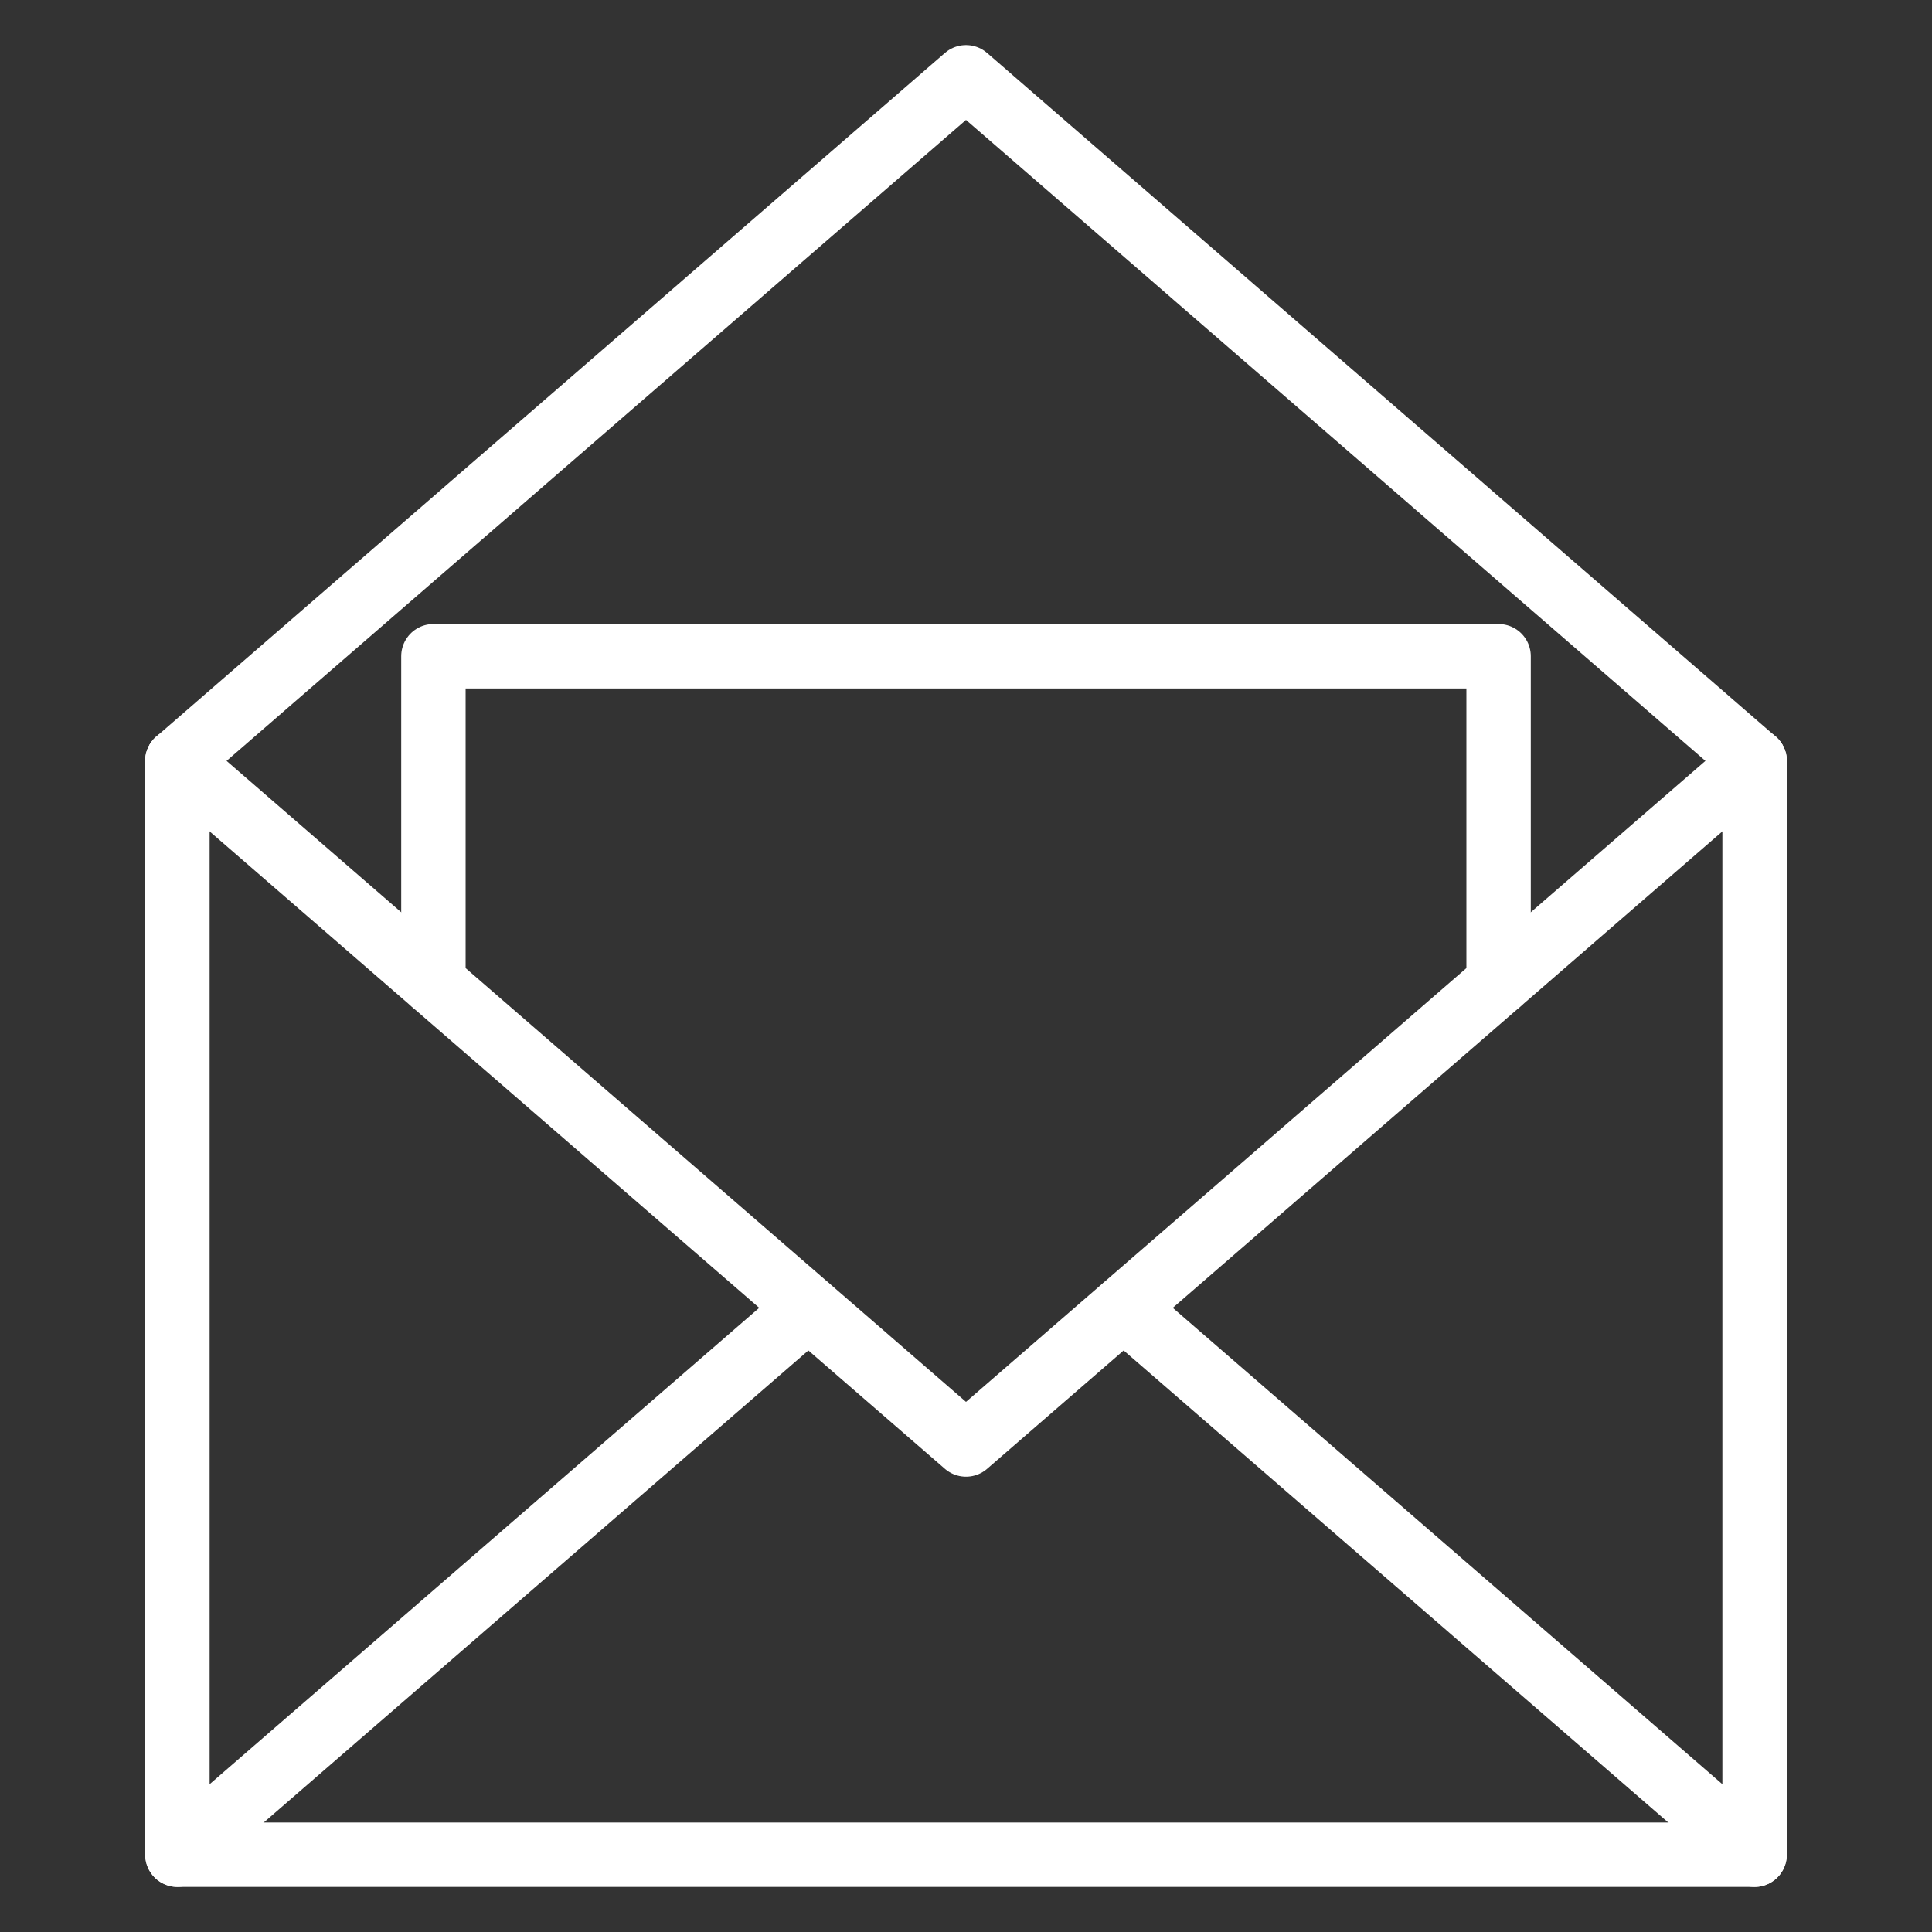 <?xml version="1.0" encoding="utf-8"?>
<!-- Generator: Adobe Illustrator 23.1.1, SVG Export Plug-In . SVG Version: 6.00 Build 0)  -->
<svg version="1.1" id="圖層_1" xmlns="http://www.w3.org/2000/svg" xmlns:xlink="http://www.w3.org/1999/xlink" x="0px" y="0px"
	 viewBox="0 0 60 60" style="enable-background:new 0 0 60 60;" xml:space="preserve">
<rect x="0" y="0" width="60" height="60" fill="#333333" stroke="none"/>
<style type="text/css">
	.st0{fill:none;stroke:#FFFFFF;stroke-width:2;stroke-linecap:round;stroke-linejoin:round;stroke-miterlimit:10;}
</style>
<g>
	<polyline class="st0" points="54.49,23.63 54.49,57.6 5.51,57.6 5.51,23.63 	"/>
	<polyline class="st0" points="5.51,23.63 30,44.86 54.49,23.63 	"/>
	<polyline class="st0" points="5.51,23.63 30,2.4 54.49,23.63 	"/>
	<line class="st0" x1="5.51" y1="57.6" x2="25.1" y2="40.62"/>
	<line class="st0" x1="34.9" y1="40.62" x2="54.49" y2="57.6"/>
	<polyline class="st0" points="13.46,30.52 13.46,20.38 46.54,20.38 46.54,30.52 	"/>
</g>
</svg>
